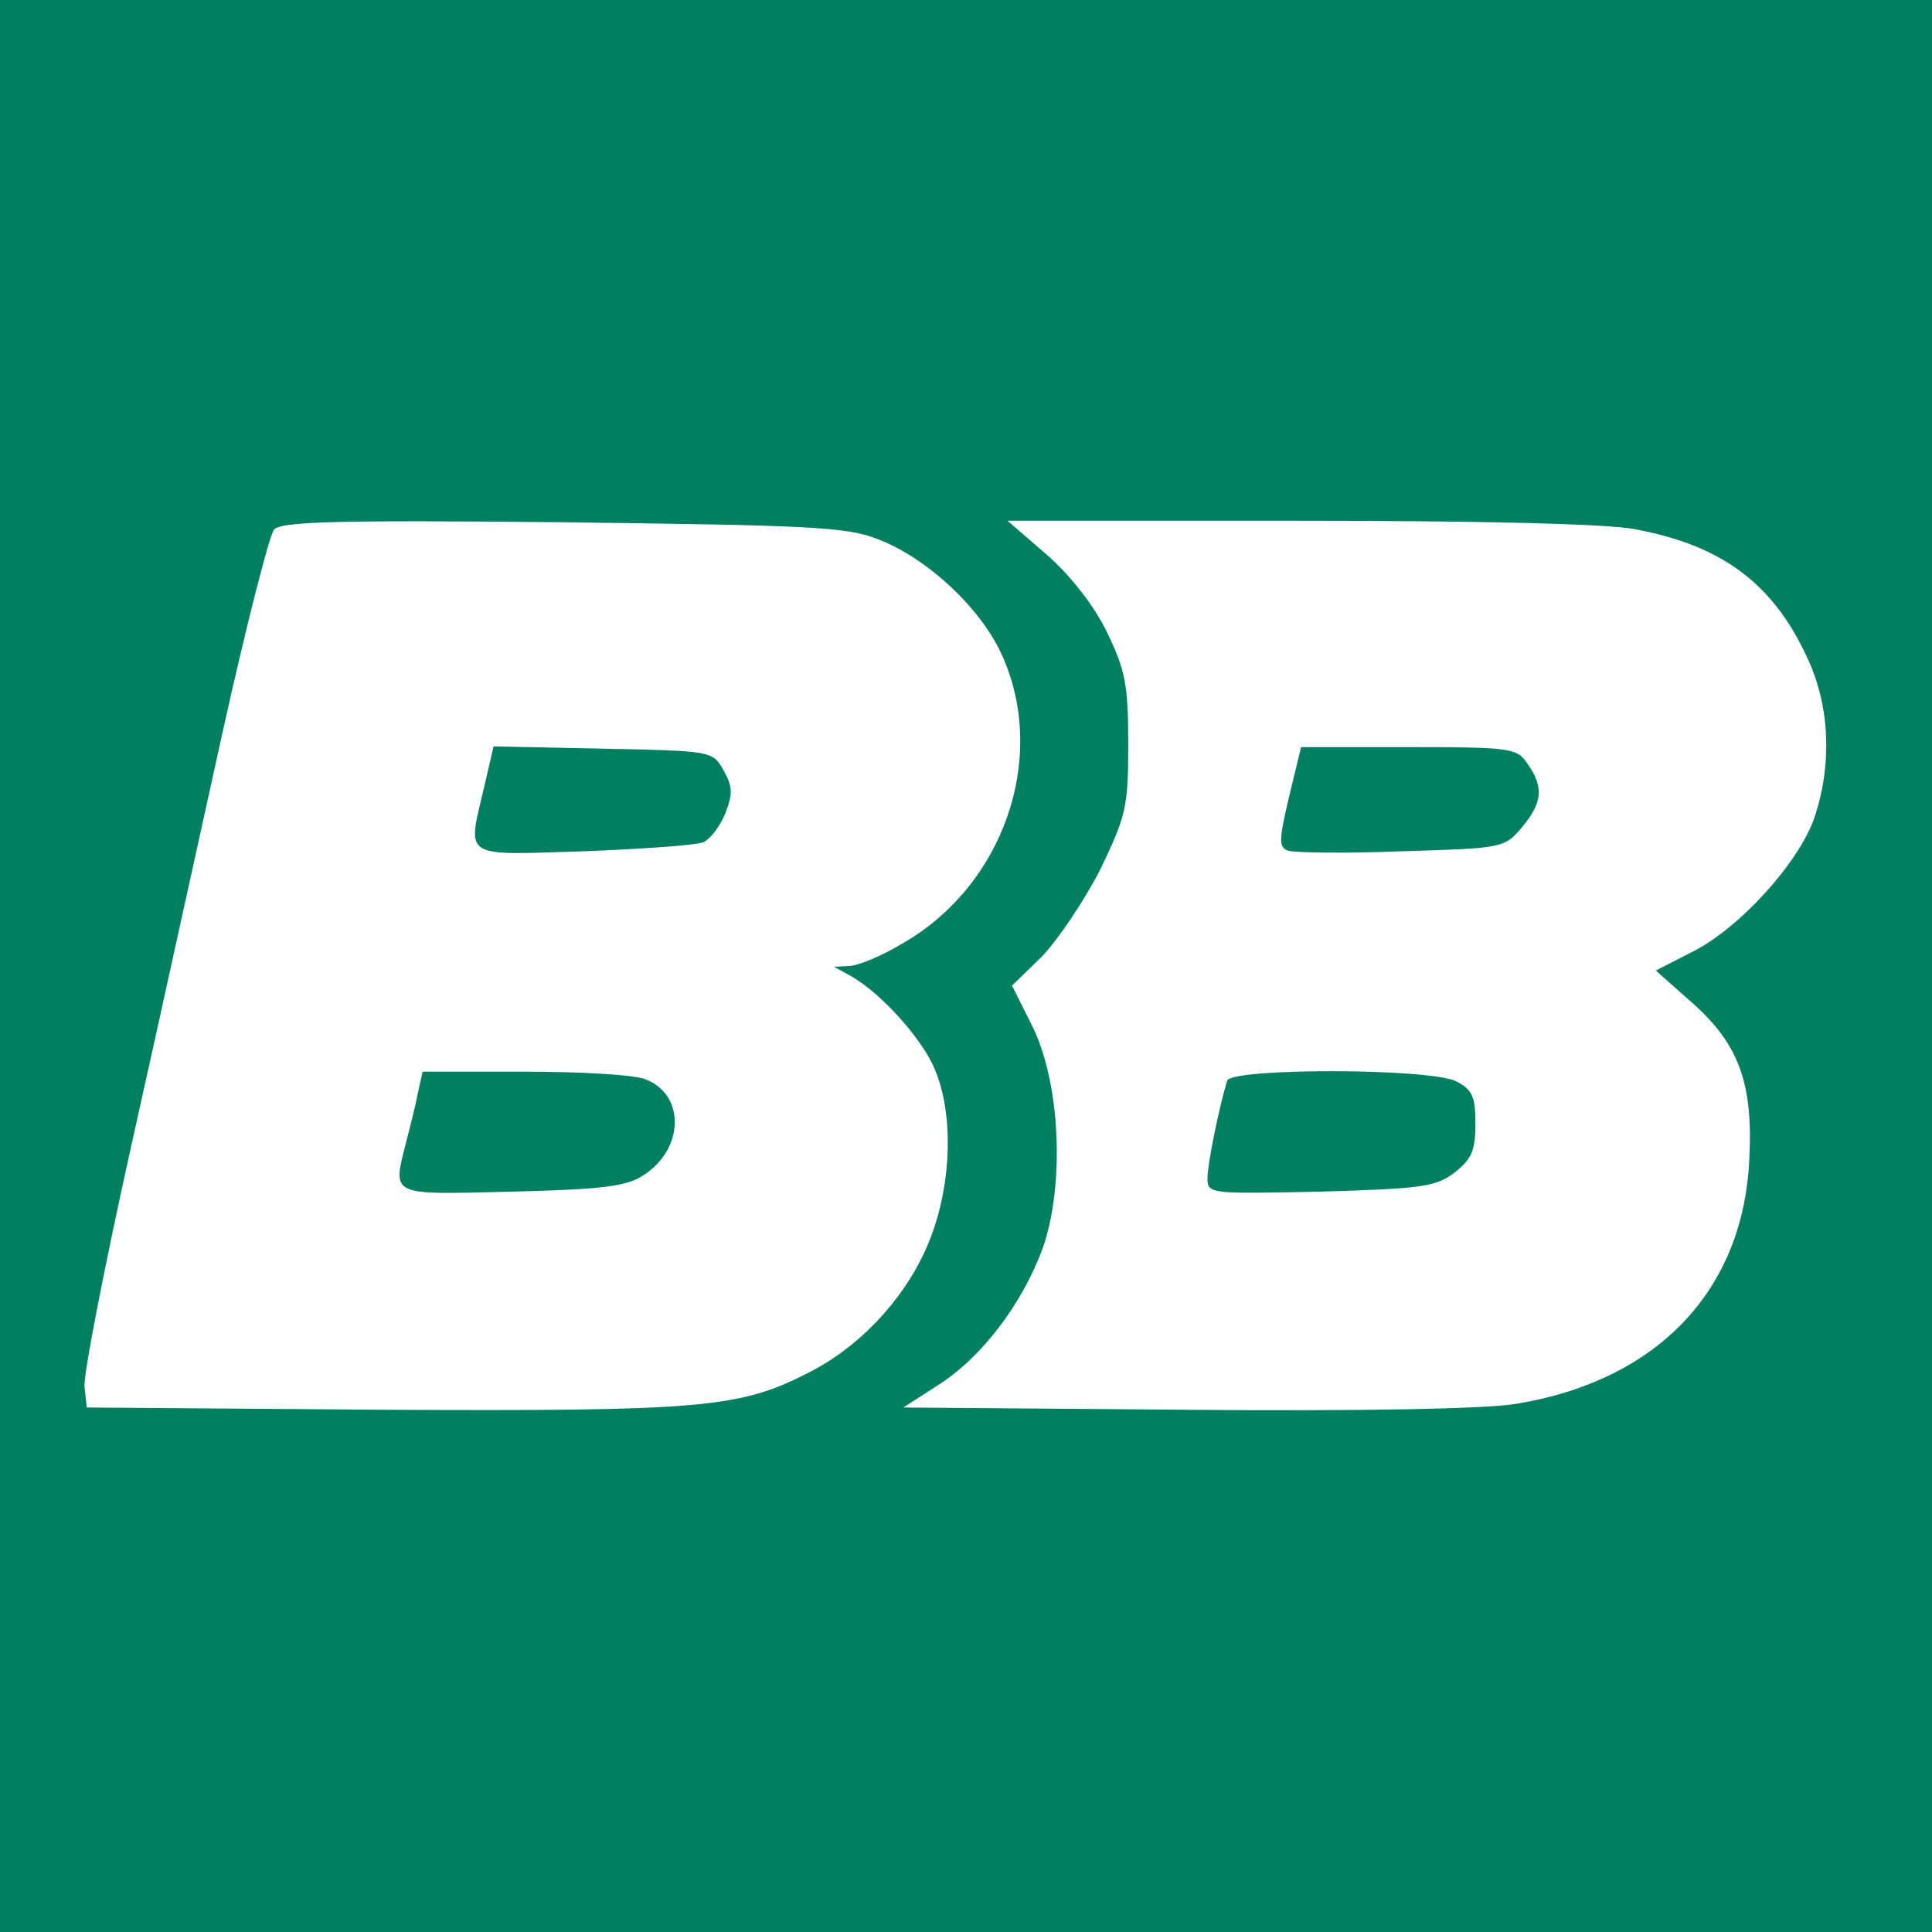 <svg xmlns="http://www.w3.org/2000/svg" width="341.333" height="341.333" viewBox="0 0 256 256"><rect width="100%" height="100%" fill="#fff"/><g fill="#008061"><path d="M0 128v128h256V0H0zm116.2-56.6c6.7 2.5 14 9.4 16.7 15.7 5.9 13.5 0 30.3-13.3 37.9-2.8 1.7-6 3-7.1 3l-2 .1 2 1.1c3.6 1.9 8.6 7.2 10.8 11.3 3.3 6.2 3 17.1-.7 25.2-3.1 6.8-8.9 12.9-15.5 16.2-9.1 4.7-14.3 5.1-56.3 4.9l-39.3-.3-.3-2.7c-.2-1.4 2.6-15.8 6.2-32 3.6-16.1 9-40.8 12.1-54.8s6.2-26.1 6.8-26.8c.8-1.1 8.3-1.3 38.1-1 32.7.4 37.7.6 41.8 2.2m100.3-1.3c11.6 2.1 18.4 7.2 22.9 16.9 3.1 6.5 3.4 14.3 1 21.4-2.1 6-10 14.7-16.3 17.8l-4.7 2.4 4.4 3.9c6.5 5.6 8.5 10.8 8 20.9-.7 17.5-12.1 29.5-30.8 32.6-4 .7-20.7 1-43.9.8l-37.4-.3 4.5-2.9c5.9-3.7 11.3-10.9 14-18.3 2.9-8.4 2.3-21.8-1.4-29.3l-2.7-5.4 4-3.9c2.1-2.2 5.6-7.4 7.7-11.5 3.4-7.1 3.7-8.2 3.7-16.6 0-7.9-.4-9.8-2.8-14.8-1.7-3.5-4.8-7.5-8-10.3l-5.2-4.5h38.6c23.5 0 40.8.4 44.4 1.1"/><path d="M64.2 104.1c-2.3 9.8-3.2 9.2 13.1 8.7 7.8-.3 14.9-.8 15.9-1.2.9-.4 2.2-2.1 2.9-3.8 1-2.6 1-3.5-.2-5.7-1.5-2.6-1.5-2.6-16-2.9l-14.5-.3zm-8.8 40.6c-.3 1.6-1 4.4-1.5 6.3-1.9 7.6-2.6 7.3 13.9 6.9 12.1-.3 15.3-.7 17.5-2.2 5.4-3.5 5.5-10.7.2-12.7-1.5-.6-8.7-1-16-1H56zm115.4-39.1c-1.3 5.6-1.4 6.6-.2 7.1.8.3 7.6.4 15 .1 13.4-.4 13.7-.4 16-3.1 2.8-3.3 3-5.4.8-8.5-1.4-2.1-2.2-2.2-15.8-2.2h-14.2zm-8.2 37.6c-1.1 3.7-2.6 11-2.6 12.9 0 2.1.2 2.1 14.9 1.8 13.3-.4 15.3-.6 17.8-2.5 2.3-1.8 2.8-2.9 2.8-6.5s-.4-4.5-2.5-5.6c-3.5-1.8-29.9-1.8-30.4-.1"/></g></svg>